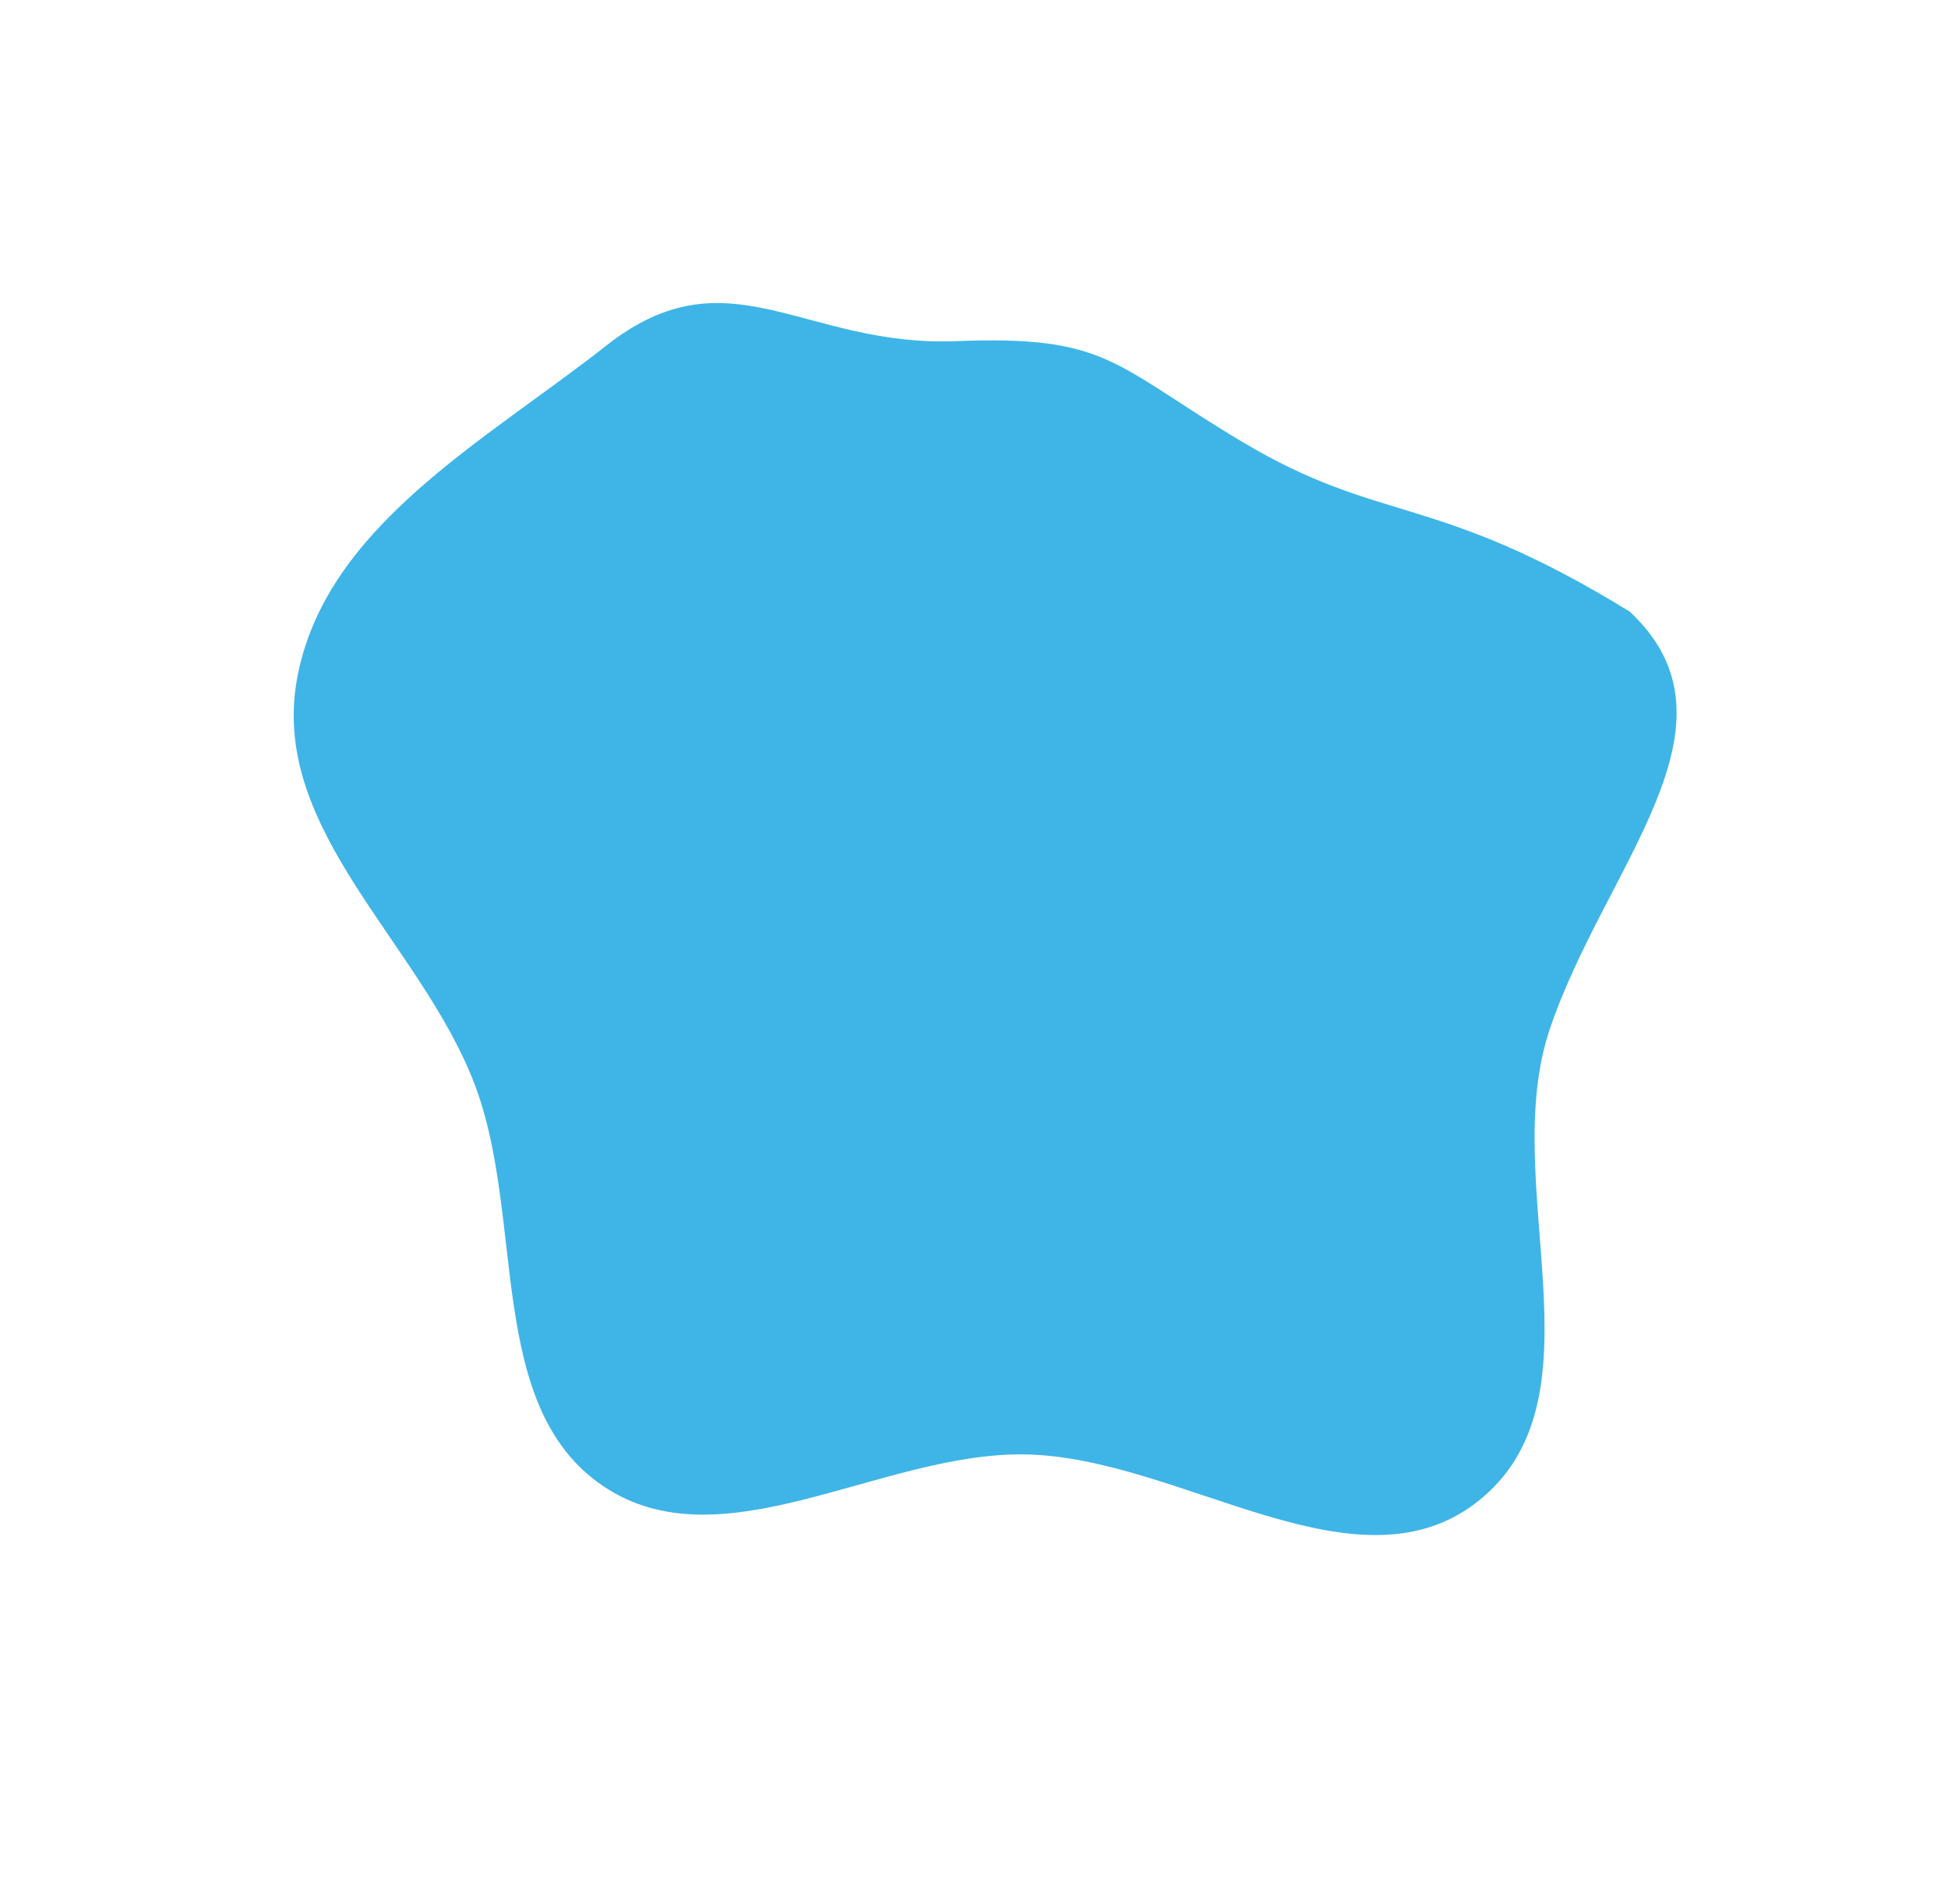 <?xml version="1.0" encoding="UTF-8"?> <svg xmlns="http://www.w3.org/2000/svg" width="834" height="815" viewBox="0 0 834 815" fill="none"> <path fill-rule="evenodd" clip-rule="evenodd" d="M531.755 189.077C591.508 224.799 614.466 210.557 697.709 261.772C749.73 310.252 687.04 370.704 663.488 440.573C641.334 506.294 687.573 596.37 634.588 641.125C582.142 685.425 505.921 623.426 438.482 622.537C376.899 621.725 308.991 670.262 258.327 636.164C207.678 602.075 225.129 521.799 203.239 464.209C180.231 403.675 115.583 355.599 127.104 290.923C138.737 225.622 207.352 189.045 259.582 147.921C311.827 106.784 343.831 148.594 409.233 146.024C474.537 143.459 476.205 155.867 531.755 189.077Z" fill="#3FB5E7"></path> </svg> 